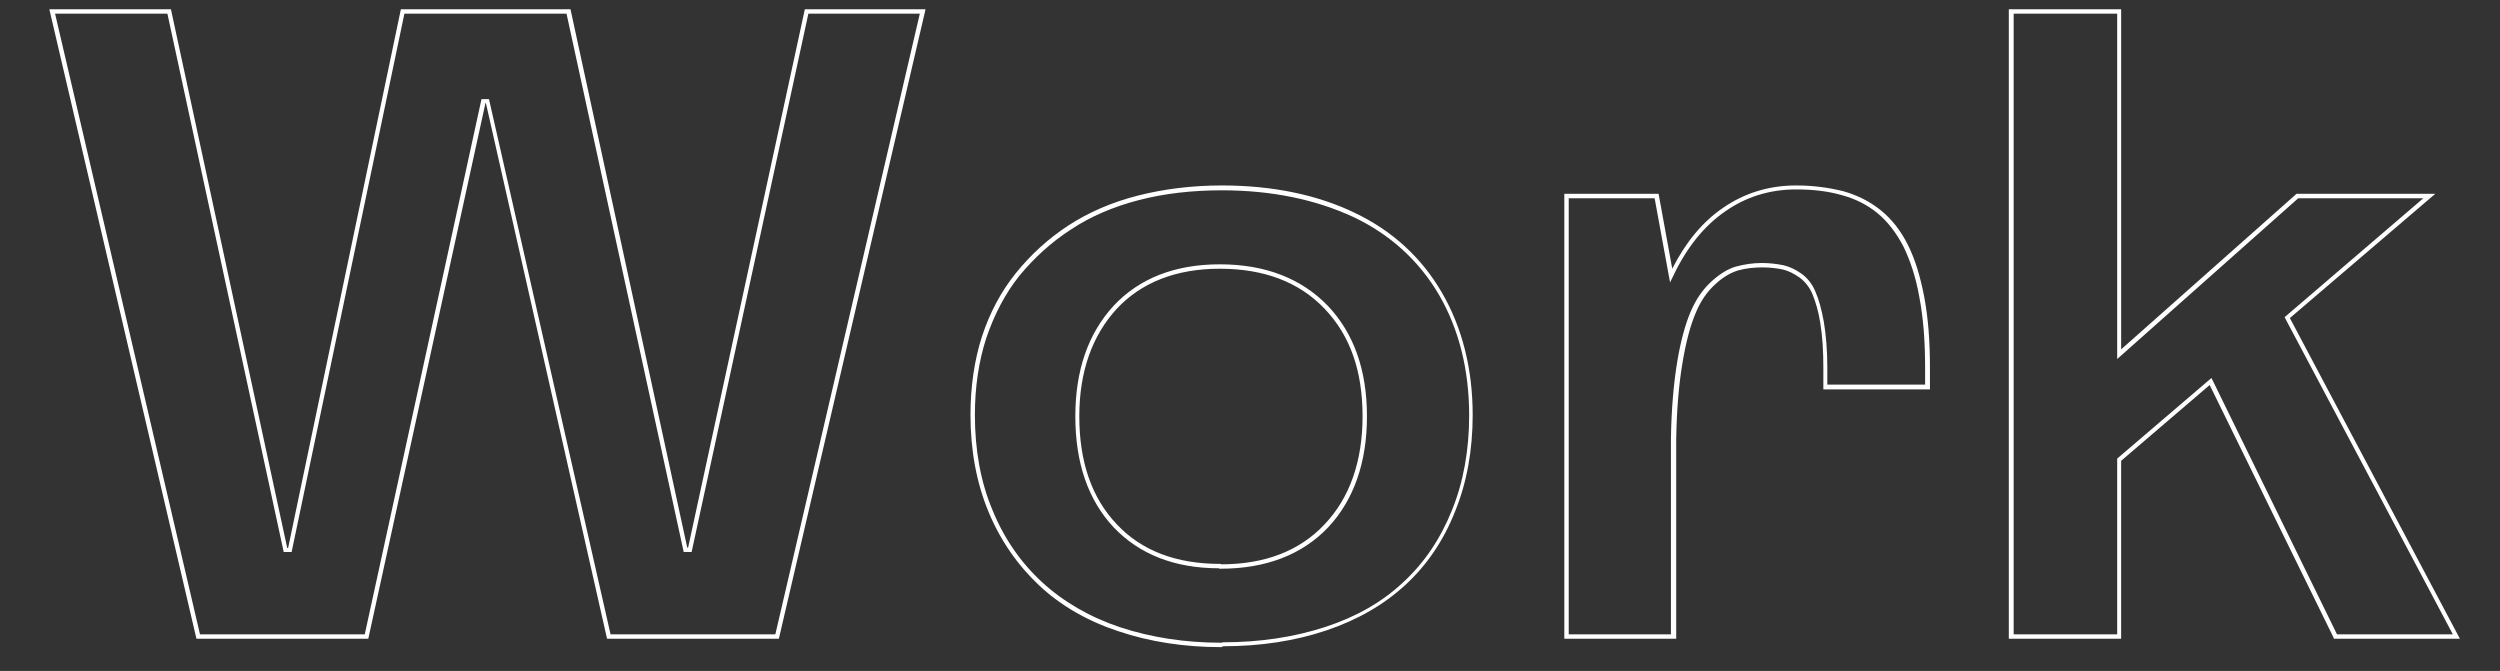 <?xml version="1.0" encoding="utf-8"?>
<!-- Generator: Adobe Illustrator 23.0.2, SVG Export Plug-In . SVG Version: 6.00 Build 0)  -->
<svg version="1.1" id="Livello_1" xmlns="http://www.w3.org/2000/svg" xmlns:xlink="http://www.w3.org/1999/xlink" x="0px" y="0px"
	 viewBox="0 0 567.5 152.3" style="enable-background:new 0 0 567.5 152.3;" xml:space="preserve">
<rect x="0" y="0" width="567.5" height="152.3" fill="#333333" stroke="none"/>
<style type="text/css">
	.st0{fill:#FFFFFF;}
</style>
<g>
	<path class="st0" d="M176.8,145h-39L110.3,23.4h-0.1L83.6,145h-39l-0.1-0.4L11.2,2.1h27.6l26.4,122.3h0.2L91,2.1h38.5L156,124.3
		h0.2L182.7,2.1h27.4L176.8,145z M138.6,144H176L208.8,3.1h-25.3L157,125.3h-1.8L128.6,3.1H91.8L66.2,125.3h-1.8L38,3.1H12.5
		L45.4,144h37.4l26.5-121.5h1.7L138.6,144z"/>
	<path class="st0" d="M277.2,146.9L277.2,146.9c-8.3,0-16.2-1.2-23.3-3.6c-7-2.3-13.1-5.8-18-10.4c-4.9-4.6-8.8-10.2-11.5-16.7
		c-2.7-6.5-4.1-13.9-4.1-22c0-6.5,0.9-12.5,2.6-17.8c1.8-5.5,4.4-10.3,7.7-14.4c3.3-4.1,7.3-7.8,11.9-10.8c4.6-3,9.9-5.3,15.8-6.8
		c5.9-1.5,12.3-2.3,19.1-2.3c11.4,0,21.6,2.1,30.1,6.2c8.6,4.1,15.2,10.2,19.8,18.1c4.6,7.9,7,17.3,7,27.8c0,7.9-1.3,15.3-4,21.9
		c-2.6,6.6-6.4,12.2-11.3,16.7c-4.9,4.5-10.8,7.9-17.9,10.3c-7.1,2.4-15,3.6-23.4,3.6L277.2,146.9z M277.4,43.2
		c-6.7,0-13,0.7-18.8,2.2c-5.8,1.5-11,3.7-15.5,6.7c-4.5,2.9-8.4,6.5-11.7,10.5c-3.2,4-5.7,8.8-7.5,14.1c-1.7,5.2-2.6,11.1-2.6,17.5
		c0,7.9,1.3,15.2,4,21.6c2.6,6.4,6.4,11.9,11.3,16.4c4.8,4.4,10.8,7.9,17.7,10.2c7,2.3,14.7,3.5,22.9,3.5l0.5-0.1
		c8.4,0,16.2-1.2,23.2-3.5c7-2.3,12.8-5.6,17.6-10.1c4.8-4.4,8.5-9.9,11.1-16.4c2.6-6.4,3.9-13.7,3.9-21.5c0-10.3-2.3-19.5-6.8-27.3
		c-4.5-7.7-11-13.7-19.4-17.7C298.7,45.3,288.7,43.2,277.4,43.2z M277,129.1h-0.2l-0.1-0.1c-10.1,0-18.1-3.2-23.9-9.3
		c-5.8-6.2-8.7-14.6-8.7-25.2c0-10.4,2.9-18.8,8.7-25.1c5.8-6.2,13.9-9.4,24.1-9.4c10.3,0,18.5,3.2,24.5,9.4
		c5.9,6.2,8.9,14.6,8.9,25.1c0,10.5-3,19-8.8,25.2C295.6,125.9,287.4,129.1,277,129.1z M276.9,61c-9.9,0-17.8,3.1-23.4,9.1
		c-5.6,6.1-8.5,14.3-8.5,24.4c0,10.3,2.8,18.5,8.5,24.5c5.6,6,13.5,9,23.4,9h0.2l0.1,0.1c10,0,17.9-3.1,23.5-9.1
		c5.7-6,8.6-14.3,8.6-24.5c0-10.3-2.8-18.3-8.6-24.4C294.9,64,286.9,61,276.9,61z"/>
	<path class="st0" d="M380.3,145h-25.2V44h21.4l3.1,17c3-5.9,6.8-10.6,11.5-13.8c4.9-3.4,10.5-5.1,16.6-5.1h0.1
		c3.8,0,7.4,0.5,10.6,1.3c3.2,0.9,6,2.3,8.5,4.3c2.5,2,4.6,4.7,6.2,7.9c1.6,3.2,2.8,7.1,3.7,11.8c0.9,4.8,1.3,10.1,1.3,16v5h-24.2
		v-5c0-3.7-0.2-7.1-0.7-10.1c-0.4-2.6-1.1-4.9-1.8-6.6c-0.7-1.6-1.7-2.8-2.9-3.7c-1.3-0.9-2.5-1.5-3.7-1.8c-1.4-0.3-3-0.5-4.7-0.5
		c-2,0-3.8,0.2-5.6,0.7c-1.6,0.5-3.4,1.5-5.1,3.1c-1.9,1.7-3.4,3.9-4.5,6.6c-1.2,2.8-2.2,6.6-3,11.4c-0.8,4.8-1.3,10.6-1.4,17.2V145
		z M356.1,144h23.2V99.7c0.1-6.7,0.6-12.5,1.4-17.4c0.8-4.9,1.9-8.8,3.1-11.6c1.2-2.8,2.8-5.1,4.8-6.9c1.9-1.7,3.7-2.8,5.5-3.3
		c1.9-0.5,3.8-0.8,5.8-0.8c1.8,0,3.4,0.2,4.9,0.5c1.3,0.3,2.7,0.9,4.1,1.9c1.4,1,2.5,2.4,3.2,4.1c0.8,1.8,1.4,4.1,1.9,6.8
		c0.5,3,0.8,6.5,0.8,10.3v4H437v-4c0-5.8-0.4-11.1-1.3-15.8c-0.8-4.6-2.1-8.4-3.6-11.5c-1.6-3.1-3.6-5.7-5.9-7.6
		c-2.3-1.9-5.1-3.3-8.1-4.1c-3.1-0.9-6.6-1.3-10.4-1.3c-6,0-11.4,1.7-16.1,5c-4.8,3.3-8.8,8.3-11.8,14.7l-0.7,1.4L375.6,45h-19.5
		V144z"/>
	<path class="st0" d="M558.4,145h-28.6l-0.1-0.3l-28.1-57.3l-20.1,17.2V145h-25.5V2.1h25.5v77.2L521.3,44h31.5l-33,28.2L558.4,145z
		 M530.5,144h26.3l-38.2-72L550.1,45h-28.4l-41.1,36.5V3.1h-23.5V144h23.5v-39.9l21.4-18.3L530.5,144z"/>
</g>
</svg>

